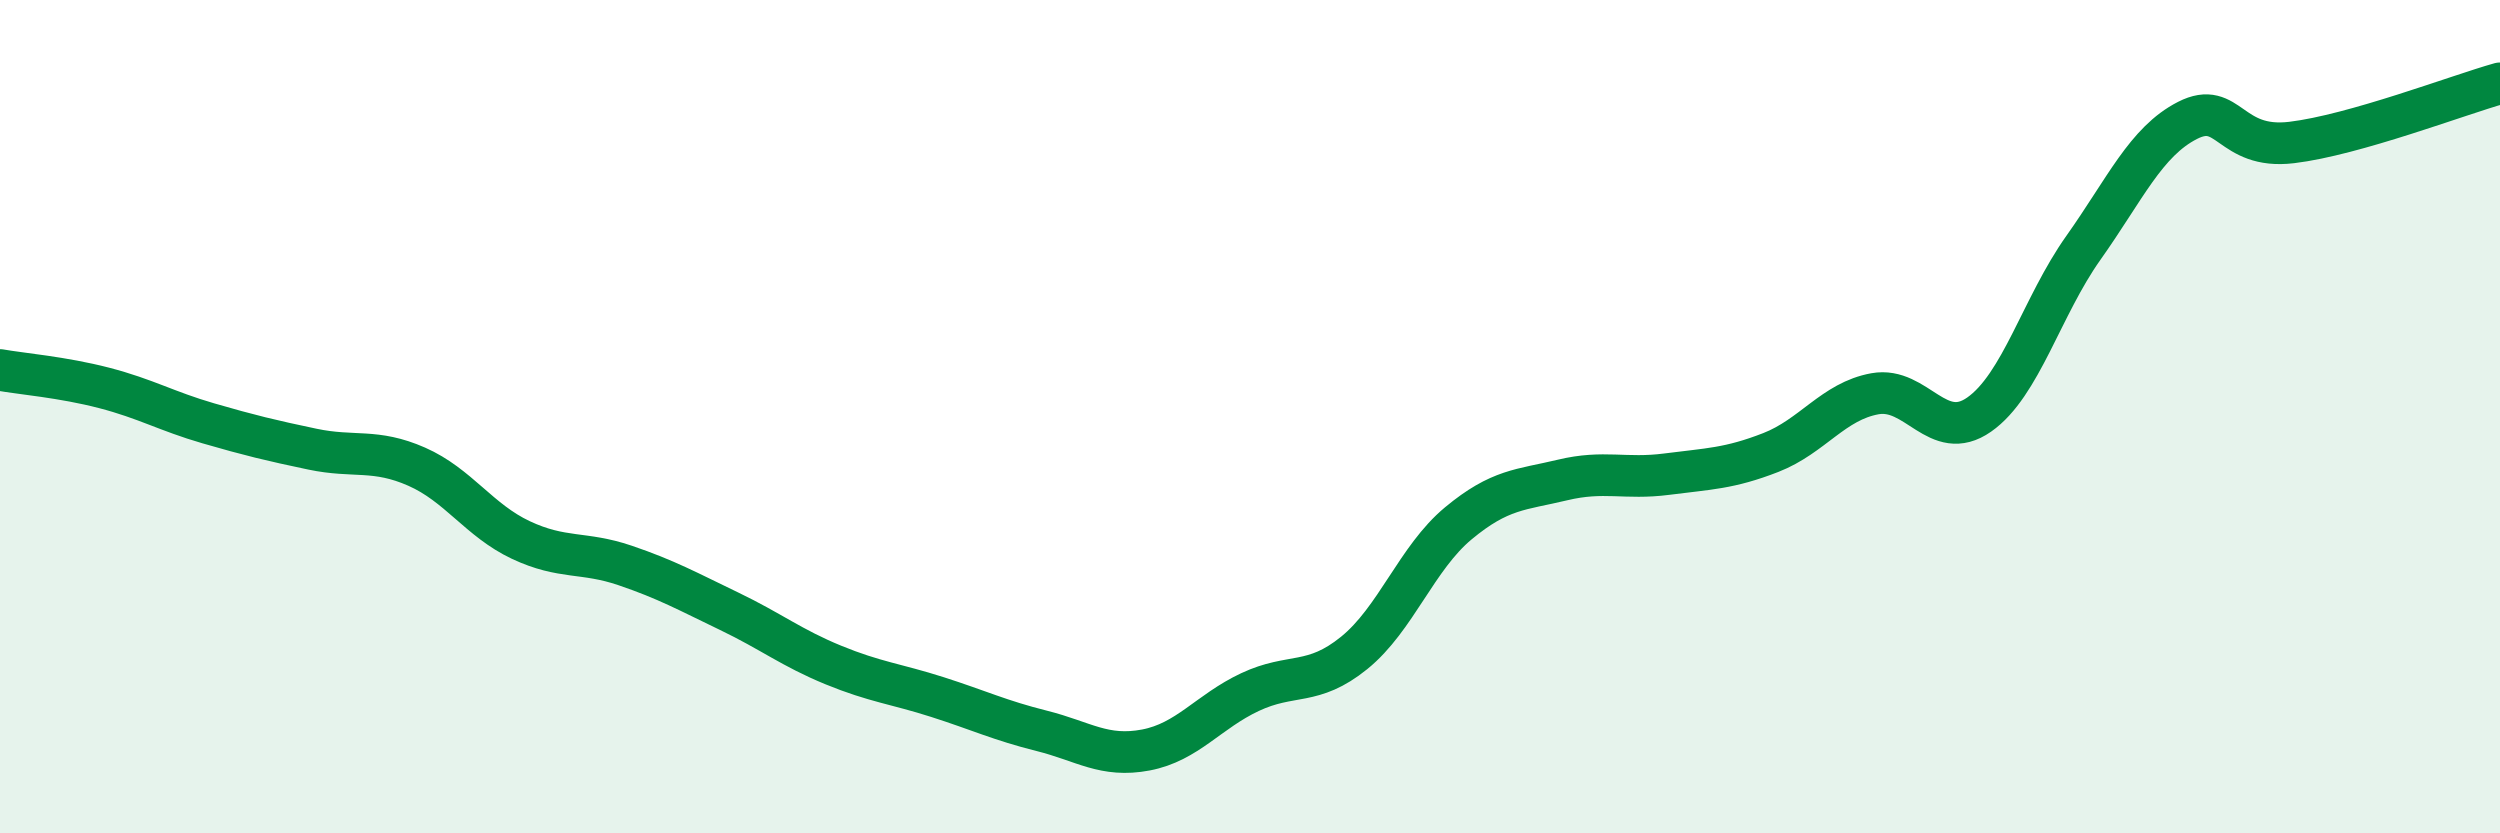 
    <svg width="60" height="20" viewBox="0 0 60 20" xmlns="http://www.w3.org/2000/svg">
      <path
        d="M 0,8.88 C 0.5,8.97 1.5,9.05 2.5,9.31 C 3.5,9.57 4,9.87 5,10.16 C 6,10.45 6.5,10.57 7.5,10.78 C 8.5,10.99 9,10.76 10,11.2 C 11,11.64 11.5,12.49 12.5,12.96 C 13.5,13.43 14,13.23 15,13.57 C 16,13.91 16.5,14.19 17.5,14.67 C 18.5,15.15 19,15.55 20,15.96 C 21,16.37 21.5,16.41 22.5,16.73 C 23.5,17.05 24,17.29 25,17.54 C 26,17.79 26.5,18.19 27.5,18 C 28.5,17.81 29,17.08 30,16.61 C 31,16.14 31.5,16.48 32.5,15.67 C 33.5,14.86 34,13.39 35,12.56 C 36,11.73 36.5,11.76 37.5,11.52 C 38.5,11.28 39,11.51 40,11.38 C 41,11.25 41.5,11.25 42.5,10.86 C 43.5,10.47 44,9.63 45,9.45 C 46,9.27 46.5,10.65 47.5,9.95 C 48.5,9.25 49,7.36 50,5.95 C 51,4.54 51.5,3.4 52.5,2.89 C 53.5,2.38 53.5,3.6 55,3.42 C 56.5,3.24 59,2.28 60,2L60 20L0 20Z"
        fill="#008740"
        opacity="0.1"
        stroke-linecap="round"
        stroke-linejoin="round"
      />
      <path
        d="M 0,8.88 C 0.5,8.97 1.5,9.05 2.5,9.31 C 3.5,9.57 4,9.87 5,10.16 C 6,10.45 6.5,10.57 7.5,10.78 C 8.5,10.99 9,10.76 10,11.2 C 11,11.64 11.5,12.49 12.5,12.96 C 13.5,13.43 14,13.23 15,13.57 C 16,13.91 16.5,14.19 17.5,14.67 C 18.5,15.15 19,15.55 20,15.96 C 21,16.37 21.5,16.41 22.5,16.73 C 23.5,17.05 24,17.29 25,17.54 C 26,17.79 26.5,18.19 27.5,18 C 28.5,17.81 29,17.08 30,16.61 C 31,16.14 31.5,16.48 32.5,15.67 C 33.5,14.86 34,13.39 35,12.56 C 36,11.73 36.5,11.76 37.5,11.52 C 38.5,11.28 39,11.51 40,11.38 C 41,11.25 41.5,11.25 42.5,10.86 C 43.5,10.47 44,9.63 45,9.45 C 46,9.27 46.5,10.65 47.5,9.95 C 48.5,9.25 49,7.36 50,5.95 C 51,4.54 51.5,3.4 52.5,2.89 C 53.5,2.38 53.5,3.6 55,3.42 C 56.5,3.24 59,2.28 60,2"
        stroke="#008740"
        stroke-width="1"
        fill="none"
        stroke-linecap="round"
        stroke-linejoin="round"
      />
    </svg>
  
